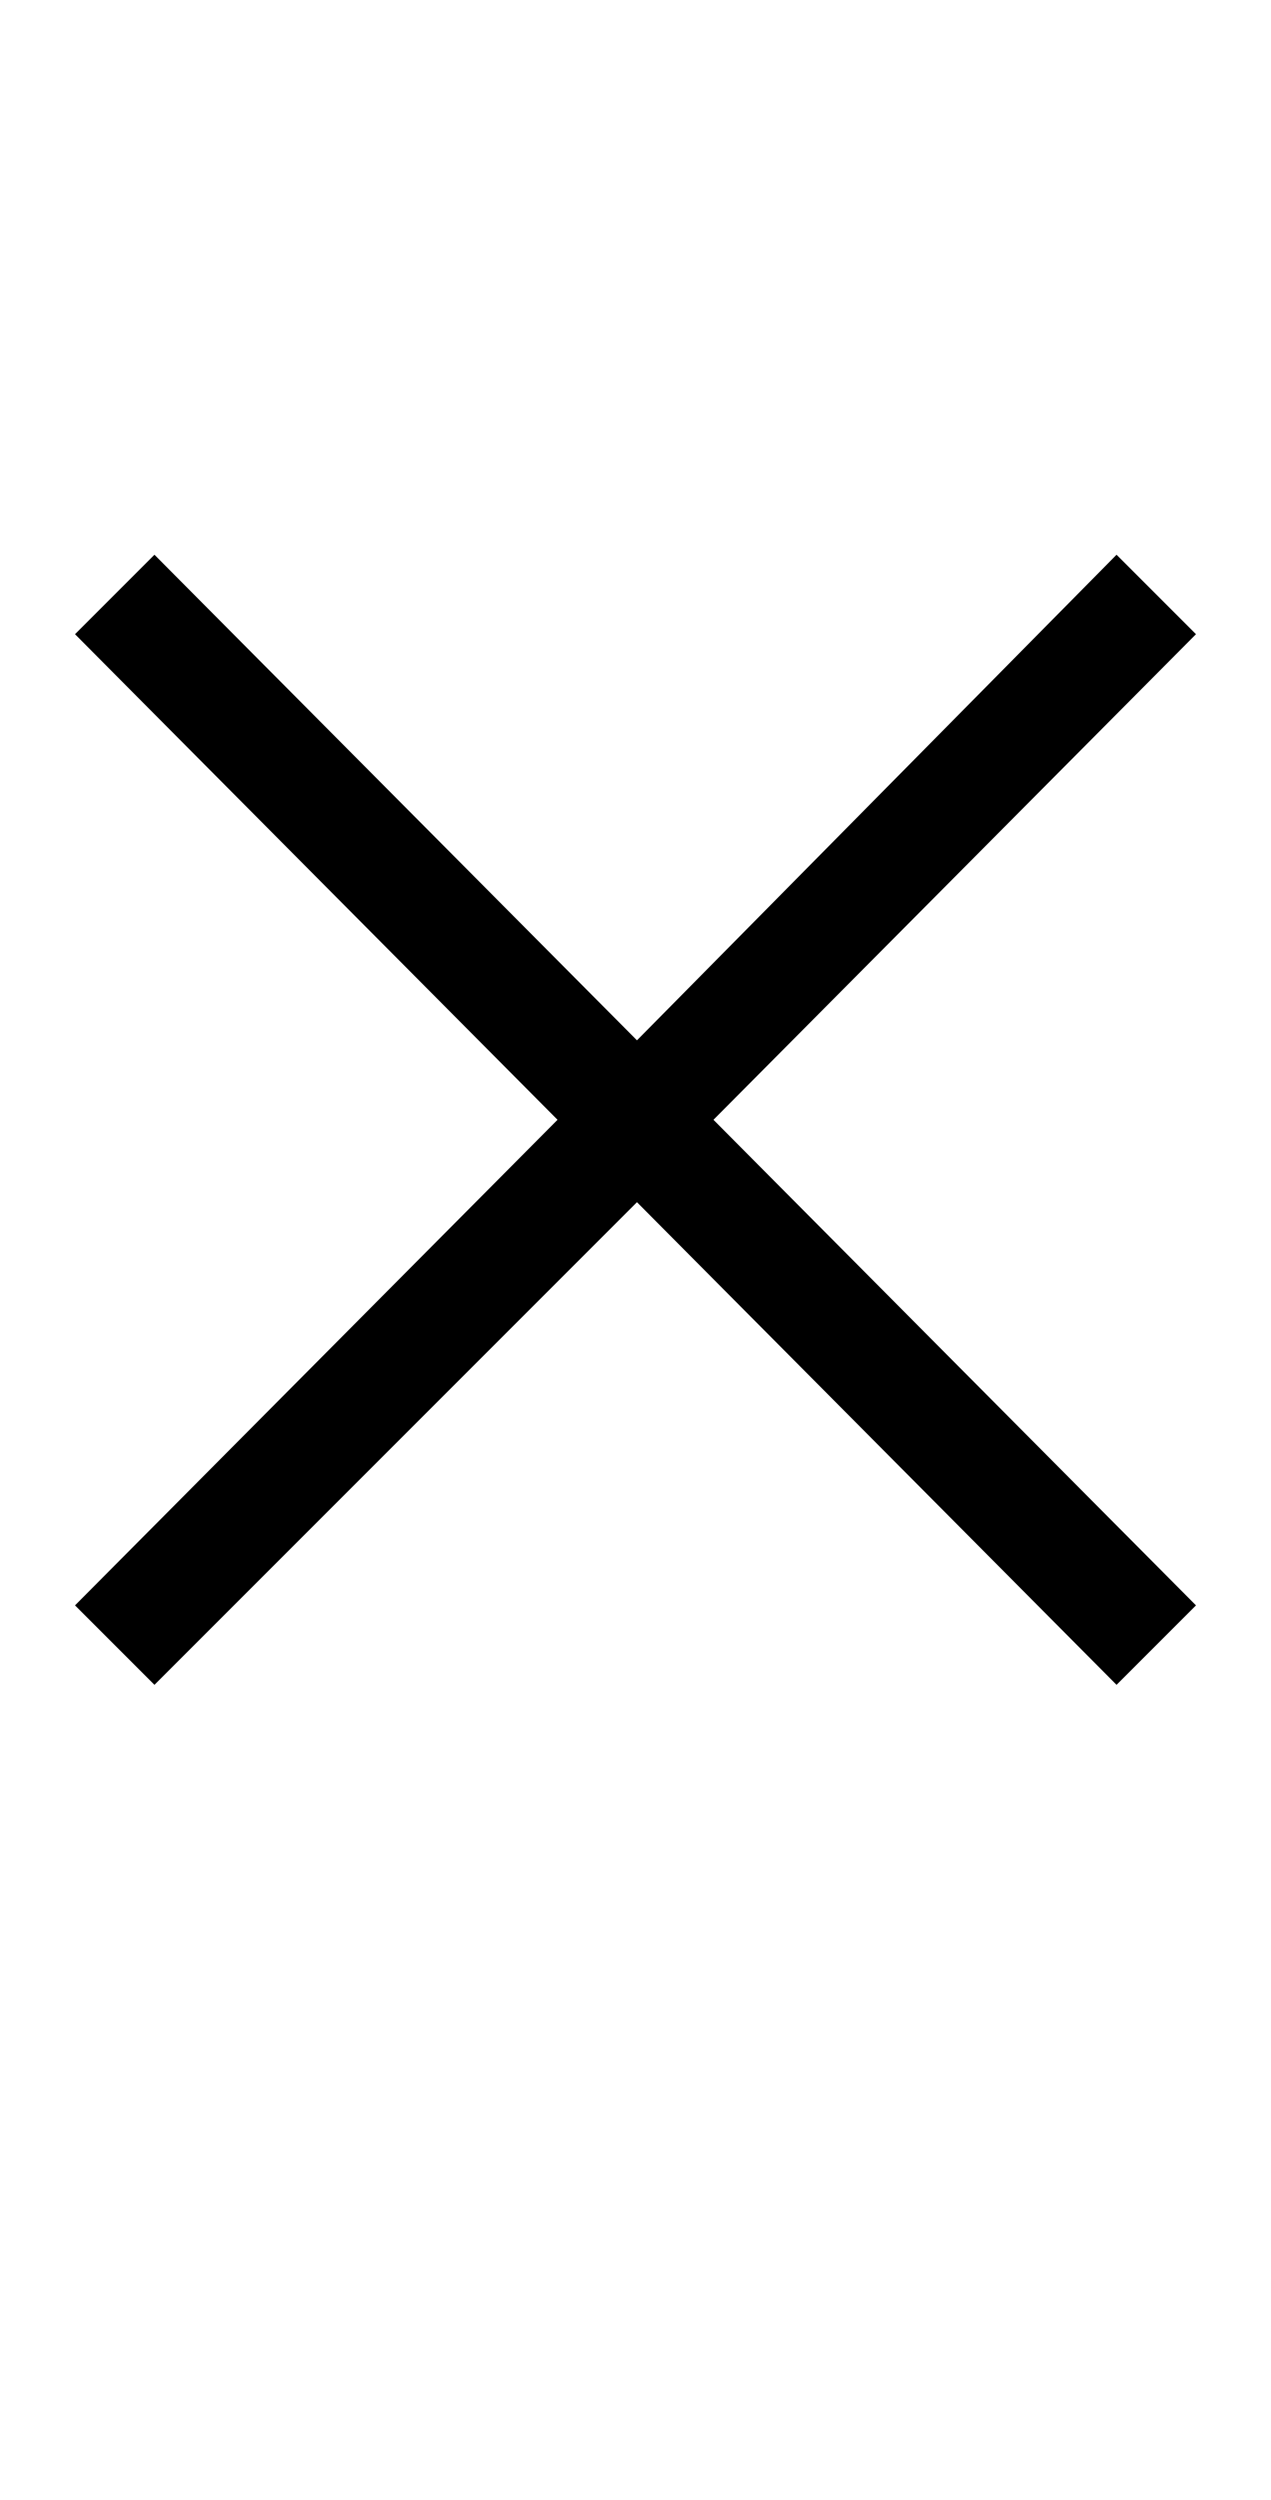 <?xml version="1.0" encoding="UTF-8" standalone="no"?>
<!DOCTYPE svg PUBLIC "-//W3C//DTD SVG 1.1//EN" "http://www.w3.org/Graphics/SVG/1.1/DTD/svg11.dtd">
 <svg xmlns="http://www.w3.org/2000/svg" xmlns:xlink="http://www.w3.org/1999/xlink" width="172.8" height="339.8"><path fill="black" d="M86.60 163.40L21 229L10.20 218.20L75.80 152.20L10.20 86.20L21 75.40L86.60 141.40L151.80 75.40L162.60 86.20L97 152.20L162.60 218.20L151.80 229L86.60 163.40Z"/></svg>